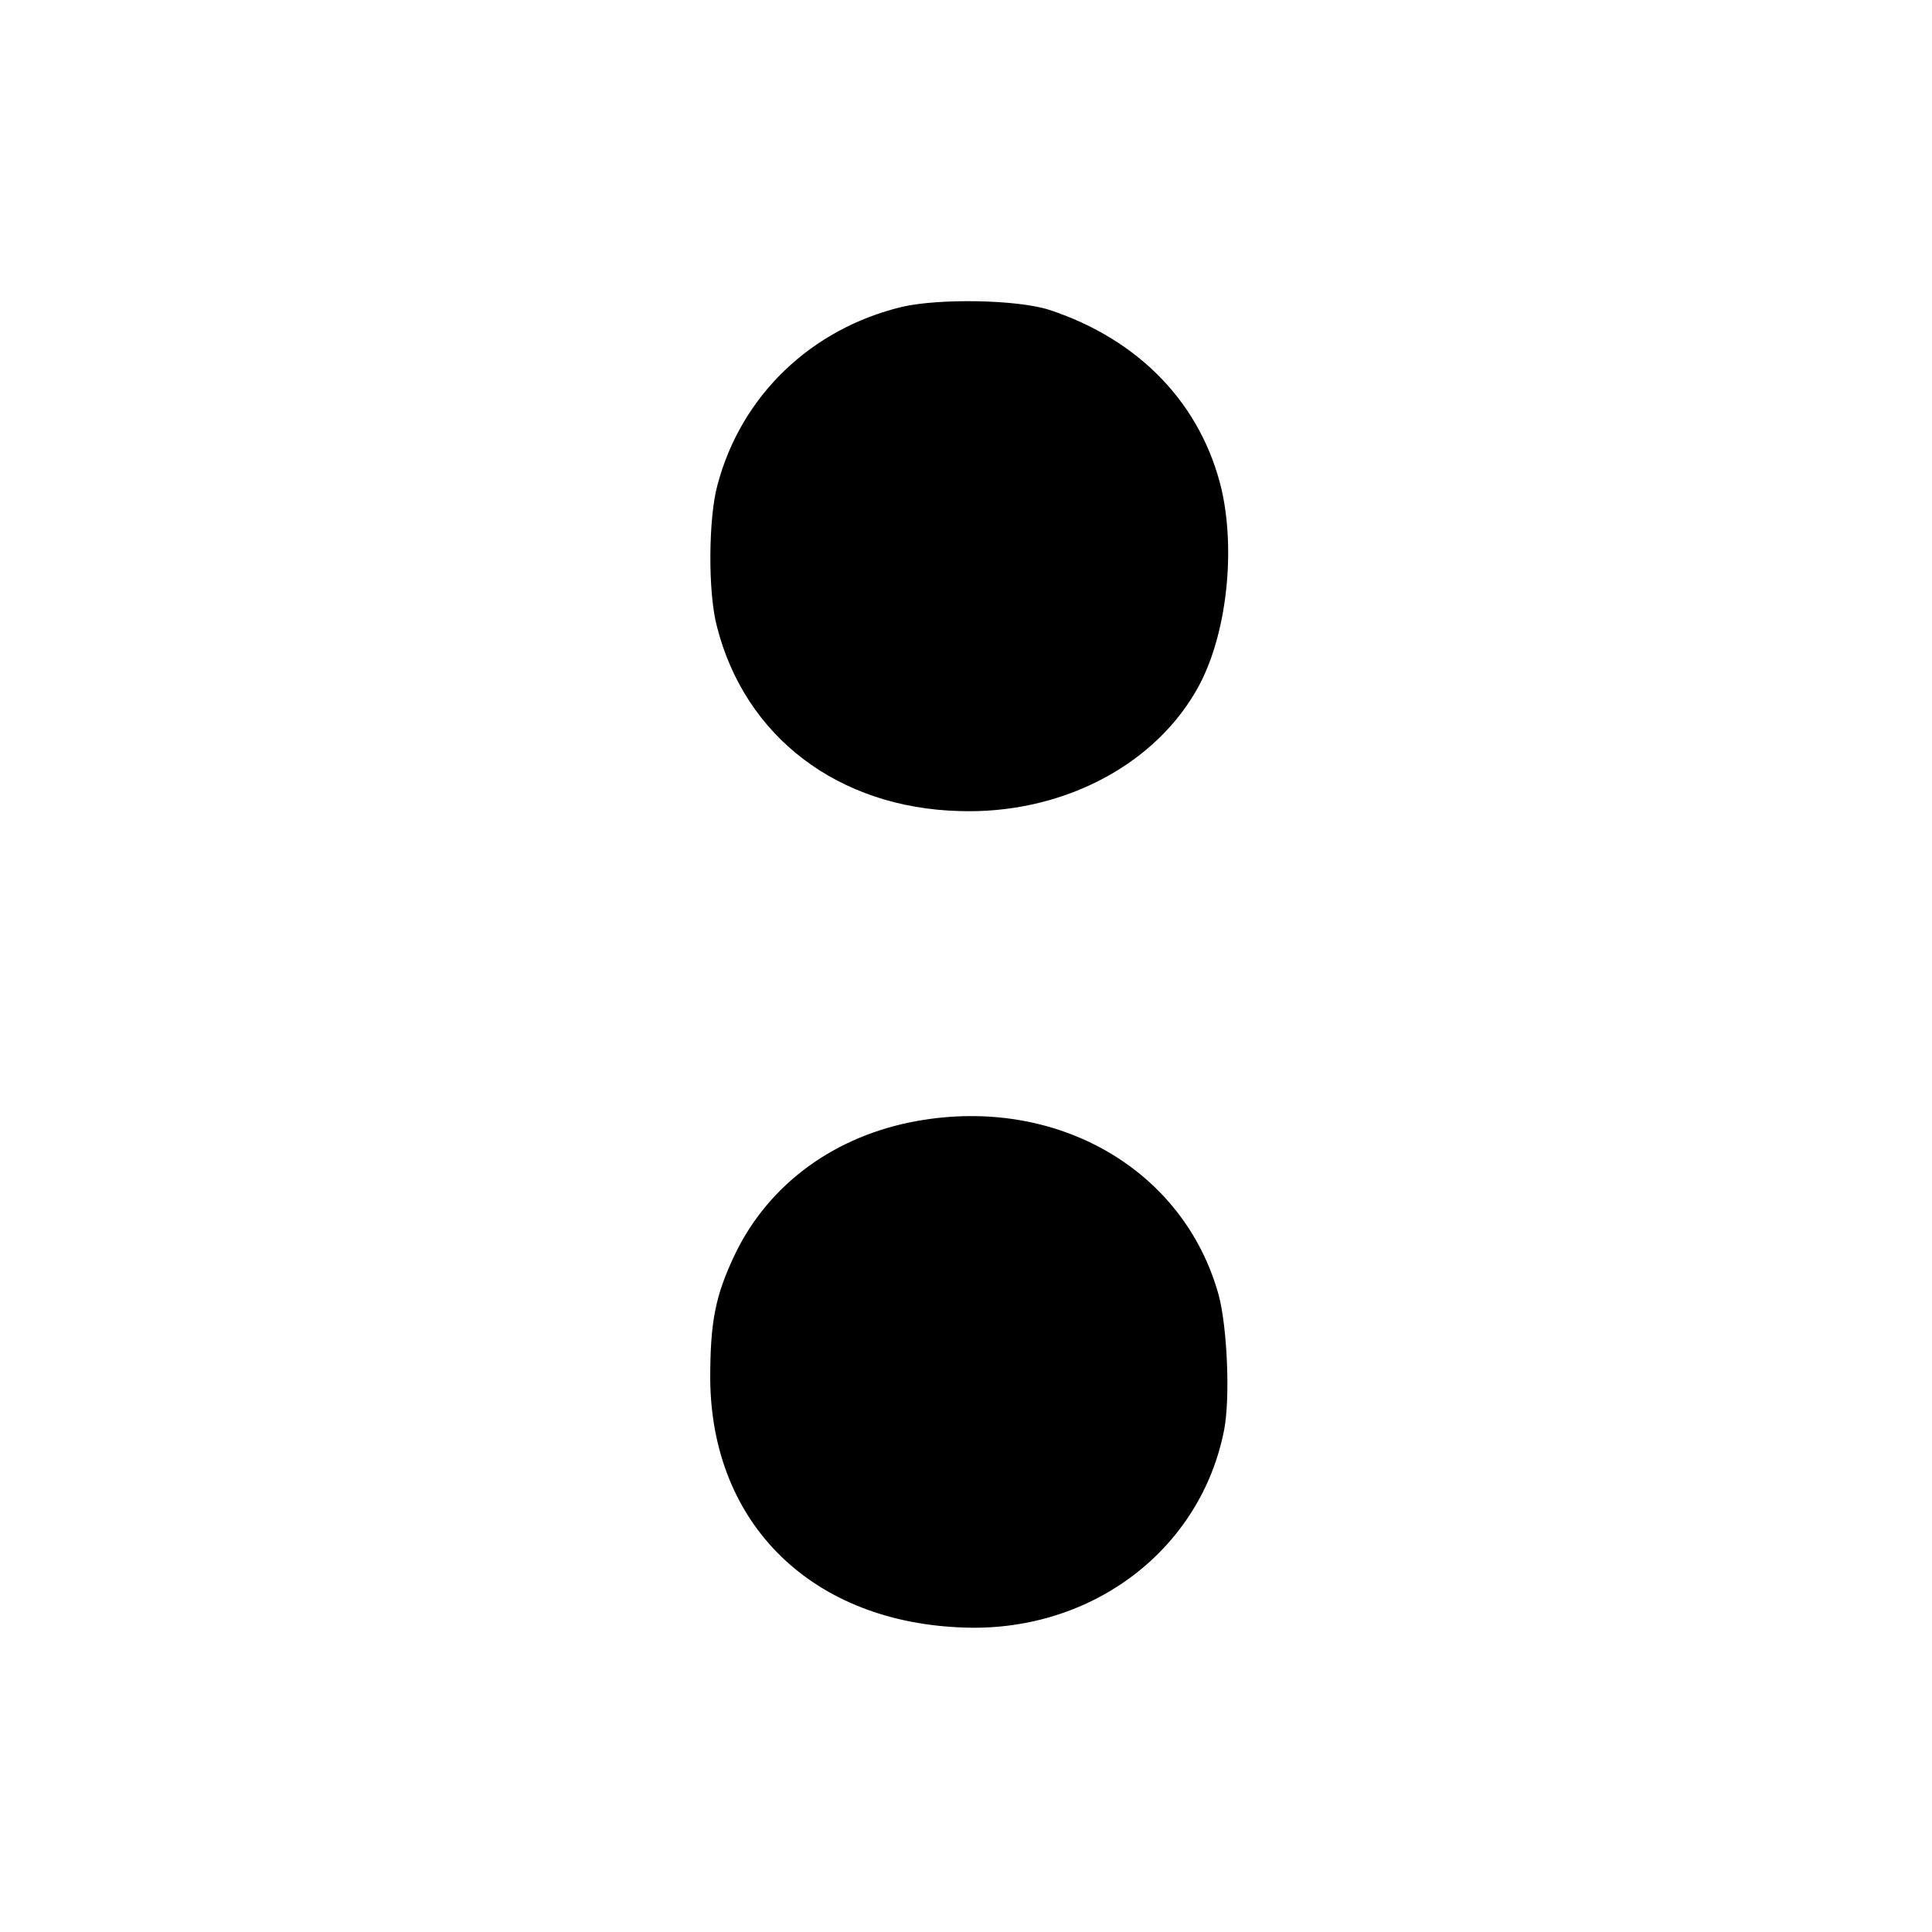 <?xml version="1.0" standalone="no"?>
<!DOCTYPE svg PUBLIC "-//W3C//DTD SVG 20010904//EN"
 "http://www.w3.org/TR/2001/REC-SVG-20010904/DTD/svg10.dtd">
<svg version="1.0" xmlns="http://www.w3.org/2000/svg"
 width="318pt" height="318pt" viewBox="0 0 318 318"
 preserveAspectRatio="xMidYMid meet">
<g transform="translate(0,318) scale(0.1,-0.1)"
fill="#000000" stroke="none">
<path d="M1485 2675 c-150 -36 -265 -146 -304 -293 -15 -54 -16 -177 -1 -233
46 -182 200 -299 400 -304 163 -5 314 71 387 195 50 83 68 225 44 333 -33 141
-135 248 -284 297 -53 17 -181 19 -242 5z"/>
<path d="M1510 1335 c-135 -24 -244 -103 -300 -219 -33 -69 -41 -112 -41 -206
2 -240 169 -402 421 -409 210 -6 387 130 425 326 10 53 5 168 -9 221 -57 207
-266 328 -496 287z"/>
</g>
</svg>

